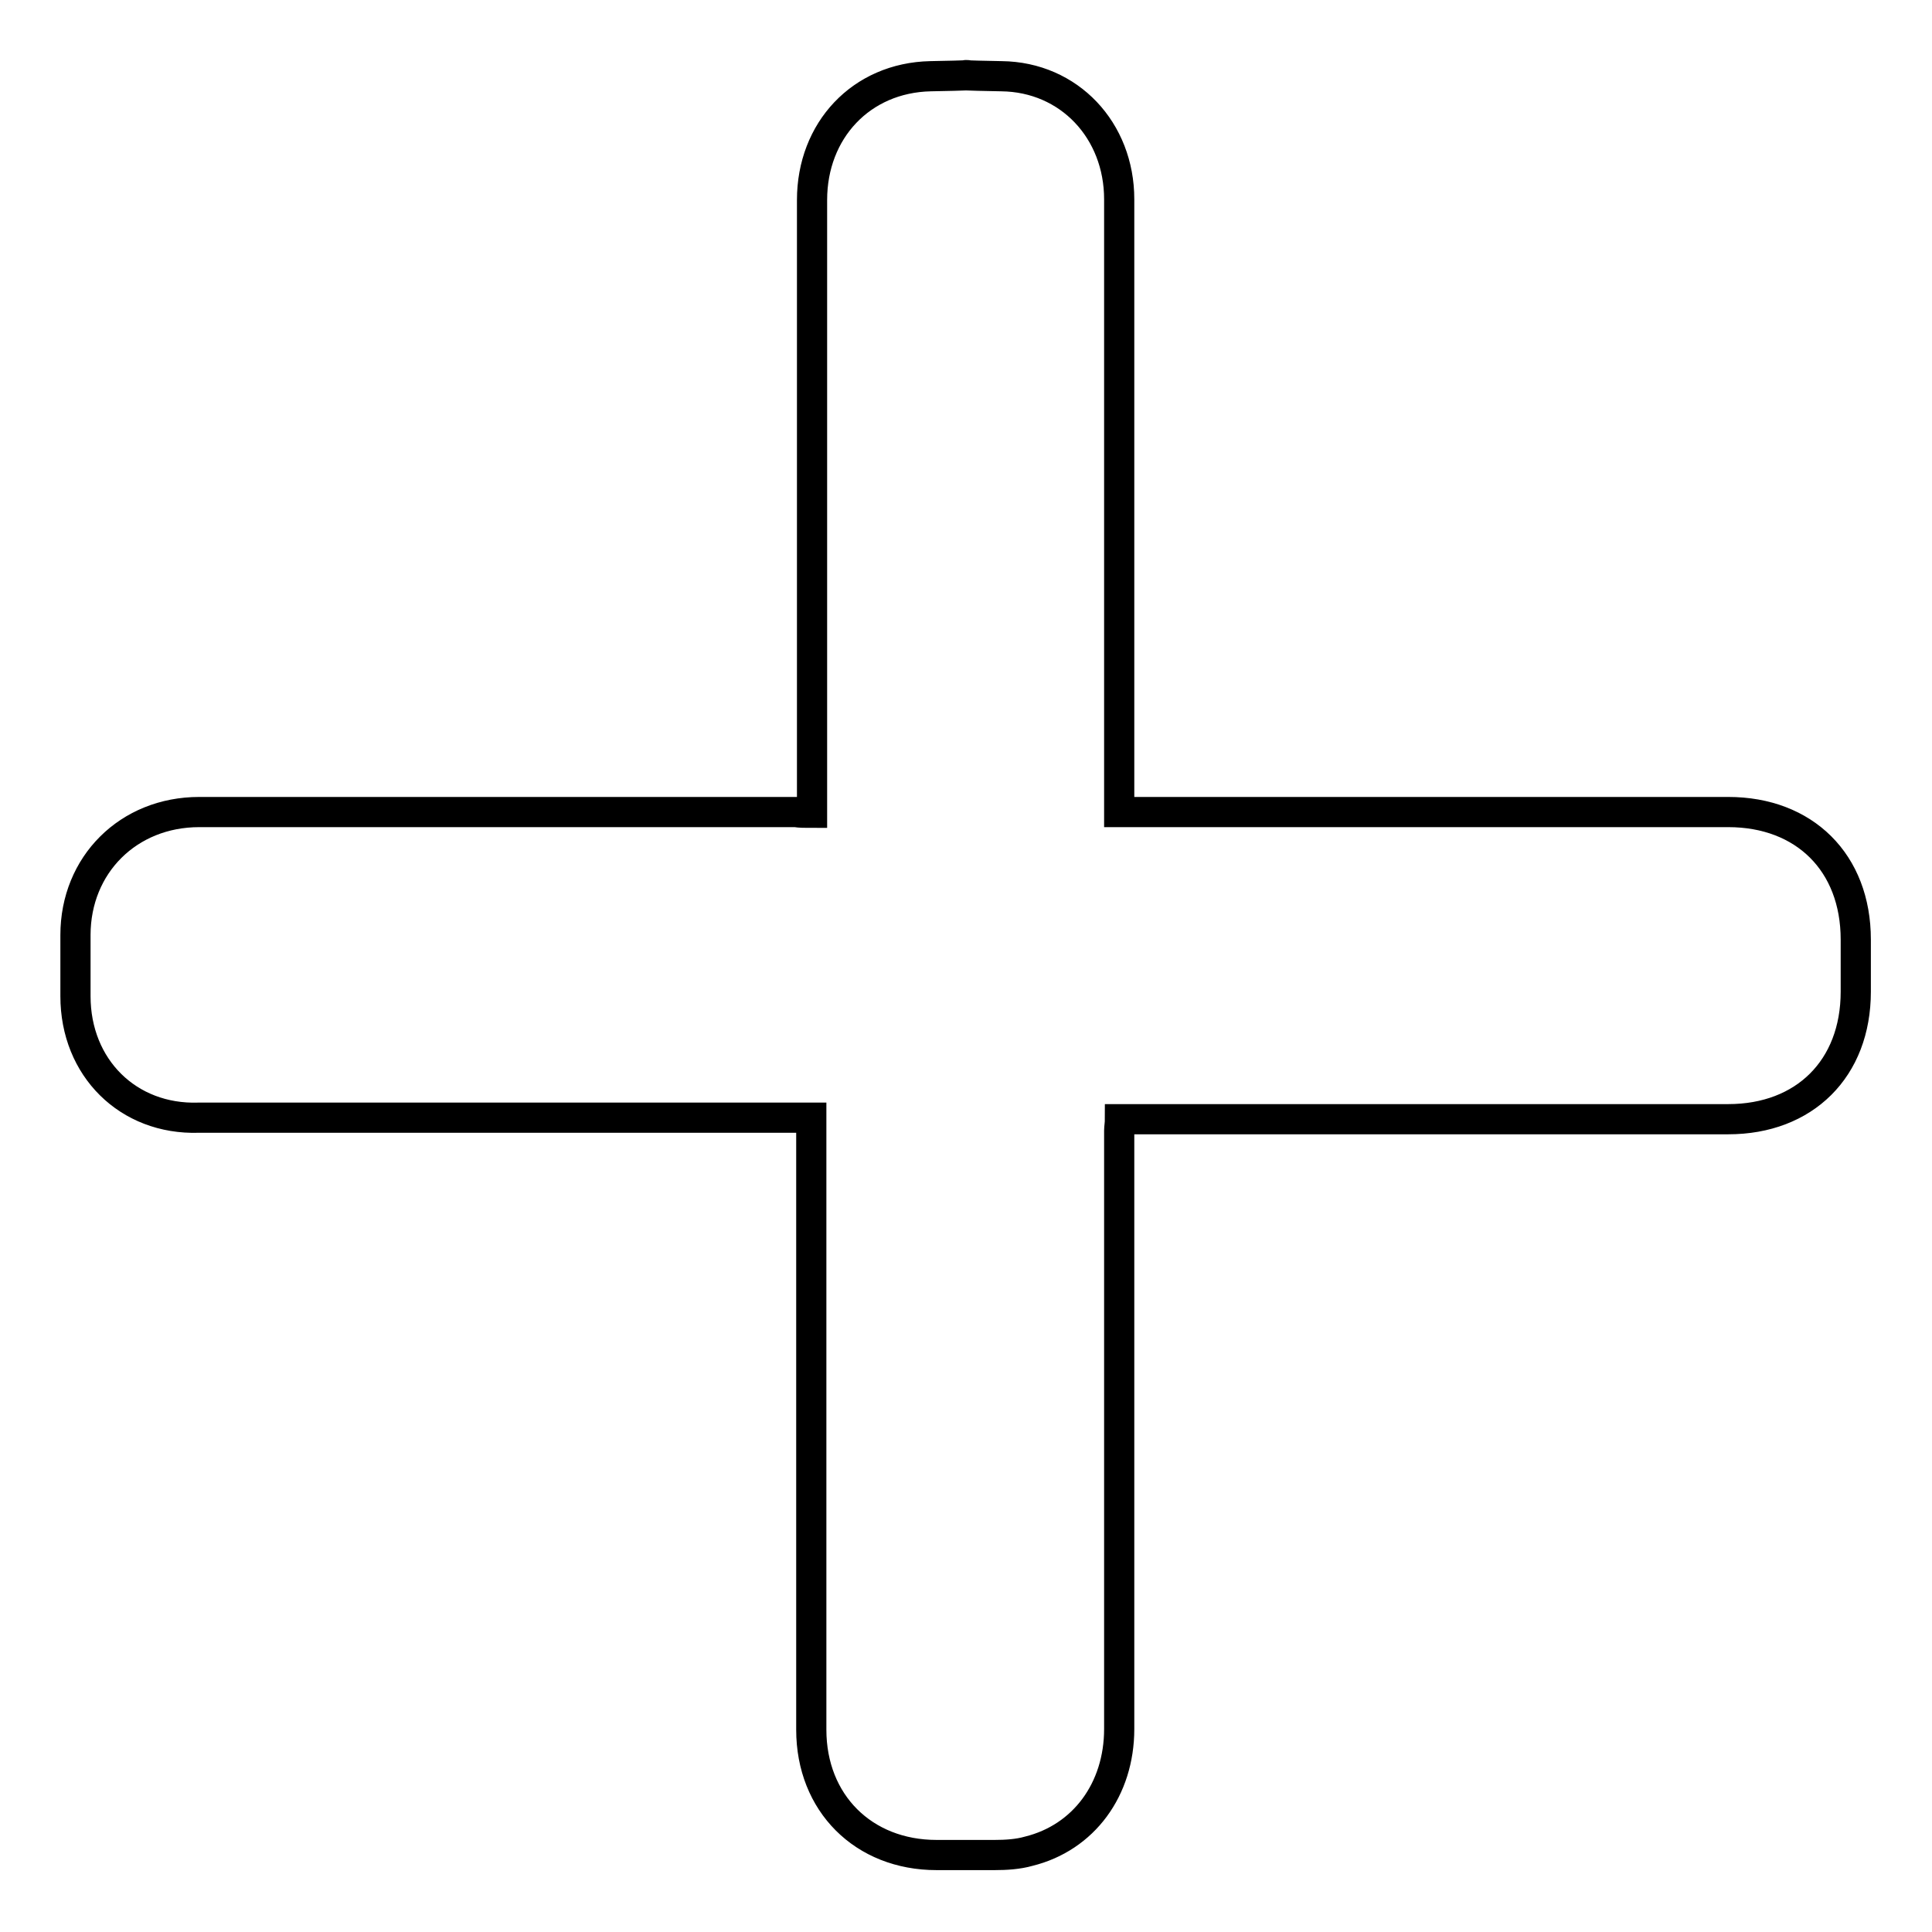 <?xml version="1.0" encoding="utf-8"?>
<!-- Svg Vector Icons : http://www.onlinewebfonts.com/icon -->
<!DOCTYPE svg PUBLIC "-//W3C//DTD SVG 1.1//EN" "http://www.w3.org/Graphics/SVG/1.1/DTD/svg11.dtd">
<svg version="1.1" xmlns="http://www.w3.org/2000/svg" xmlns:xlink="http://www.w3.org/1999/xlink" x="0px" y="0px" viewBox="0 0 256 256" enable-background="new 0 0 256 256" xml:space="preserve">
<g> <path stroke-width="4" fill-opacity="0" stroke="#000000"  d="M107.6,107.7v-2c0-22.5,0-56.7,0-79.2c0-9.2,6.5-16.2,15.7-16.4c11-0.2-1.6-0.2,9.4,0 c9,0.1,15.6,7.2,15.6,16.3c0,22.4,0,56.6,0,79v2.2h2.2c22.2,0,56.3,0,78.5,0c10.1,0,16.9,6.7,16.9,16.9c0,10.2,0-3.3,0,6.9 c0,10.2-6.8,16.9-16.9,16.9h-78.5h-2.1c0,0.6-0.1,1.1-0.1,1.5c0,22.5,0,56.8,0,79.3c0,8-4.7,14.4-12,16.2c-1.4,0.4-3,0.5-4.5,0.5 c-10.4,0,2.7,0-7.7,0c-9.7,0-16.6-6.9-16.6-16.6c0-22.6,0-56.9,0-79.5v-1.6h-2c-22.5,0-56.7,0-79.2,0C17,148.4,10,141.5,10,132 c0-10.6,0,2.5,0-8.1c0-9.3,7-16.3,16.4-16.3c22.4,0,56.6,0,79,0C106,107.7,106.7,107.7,107.6,107.7L107.6,107.7z"/></g>
</svg>